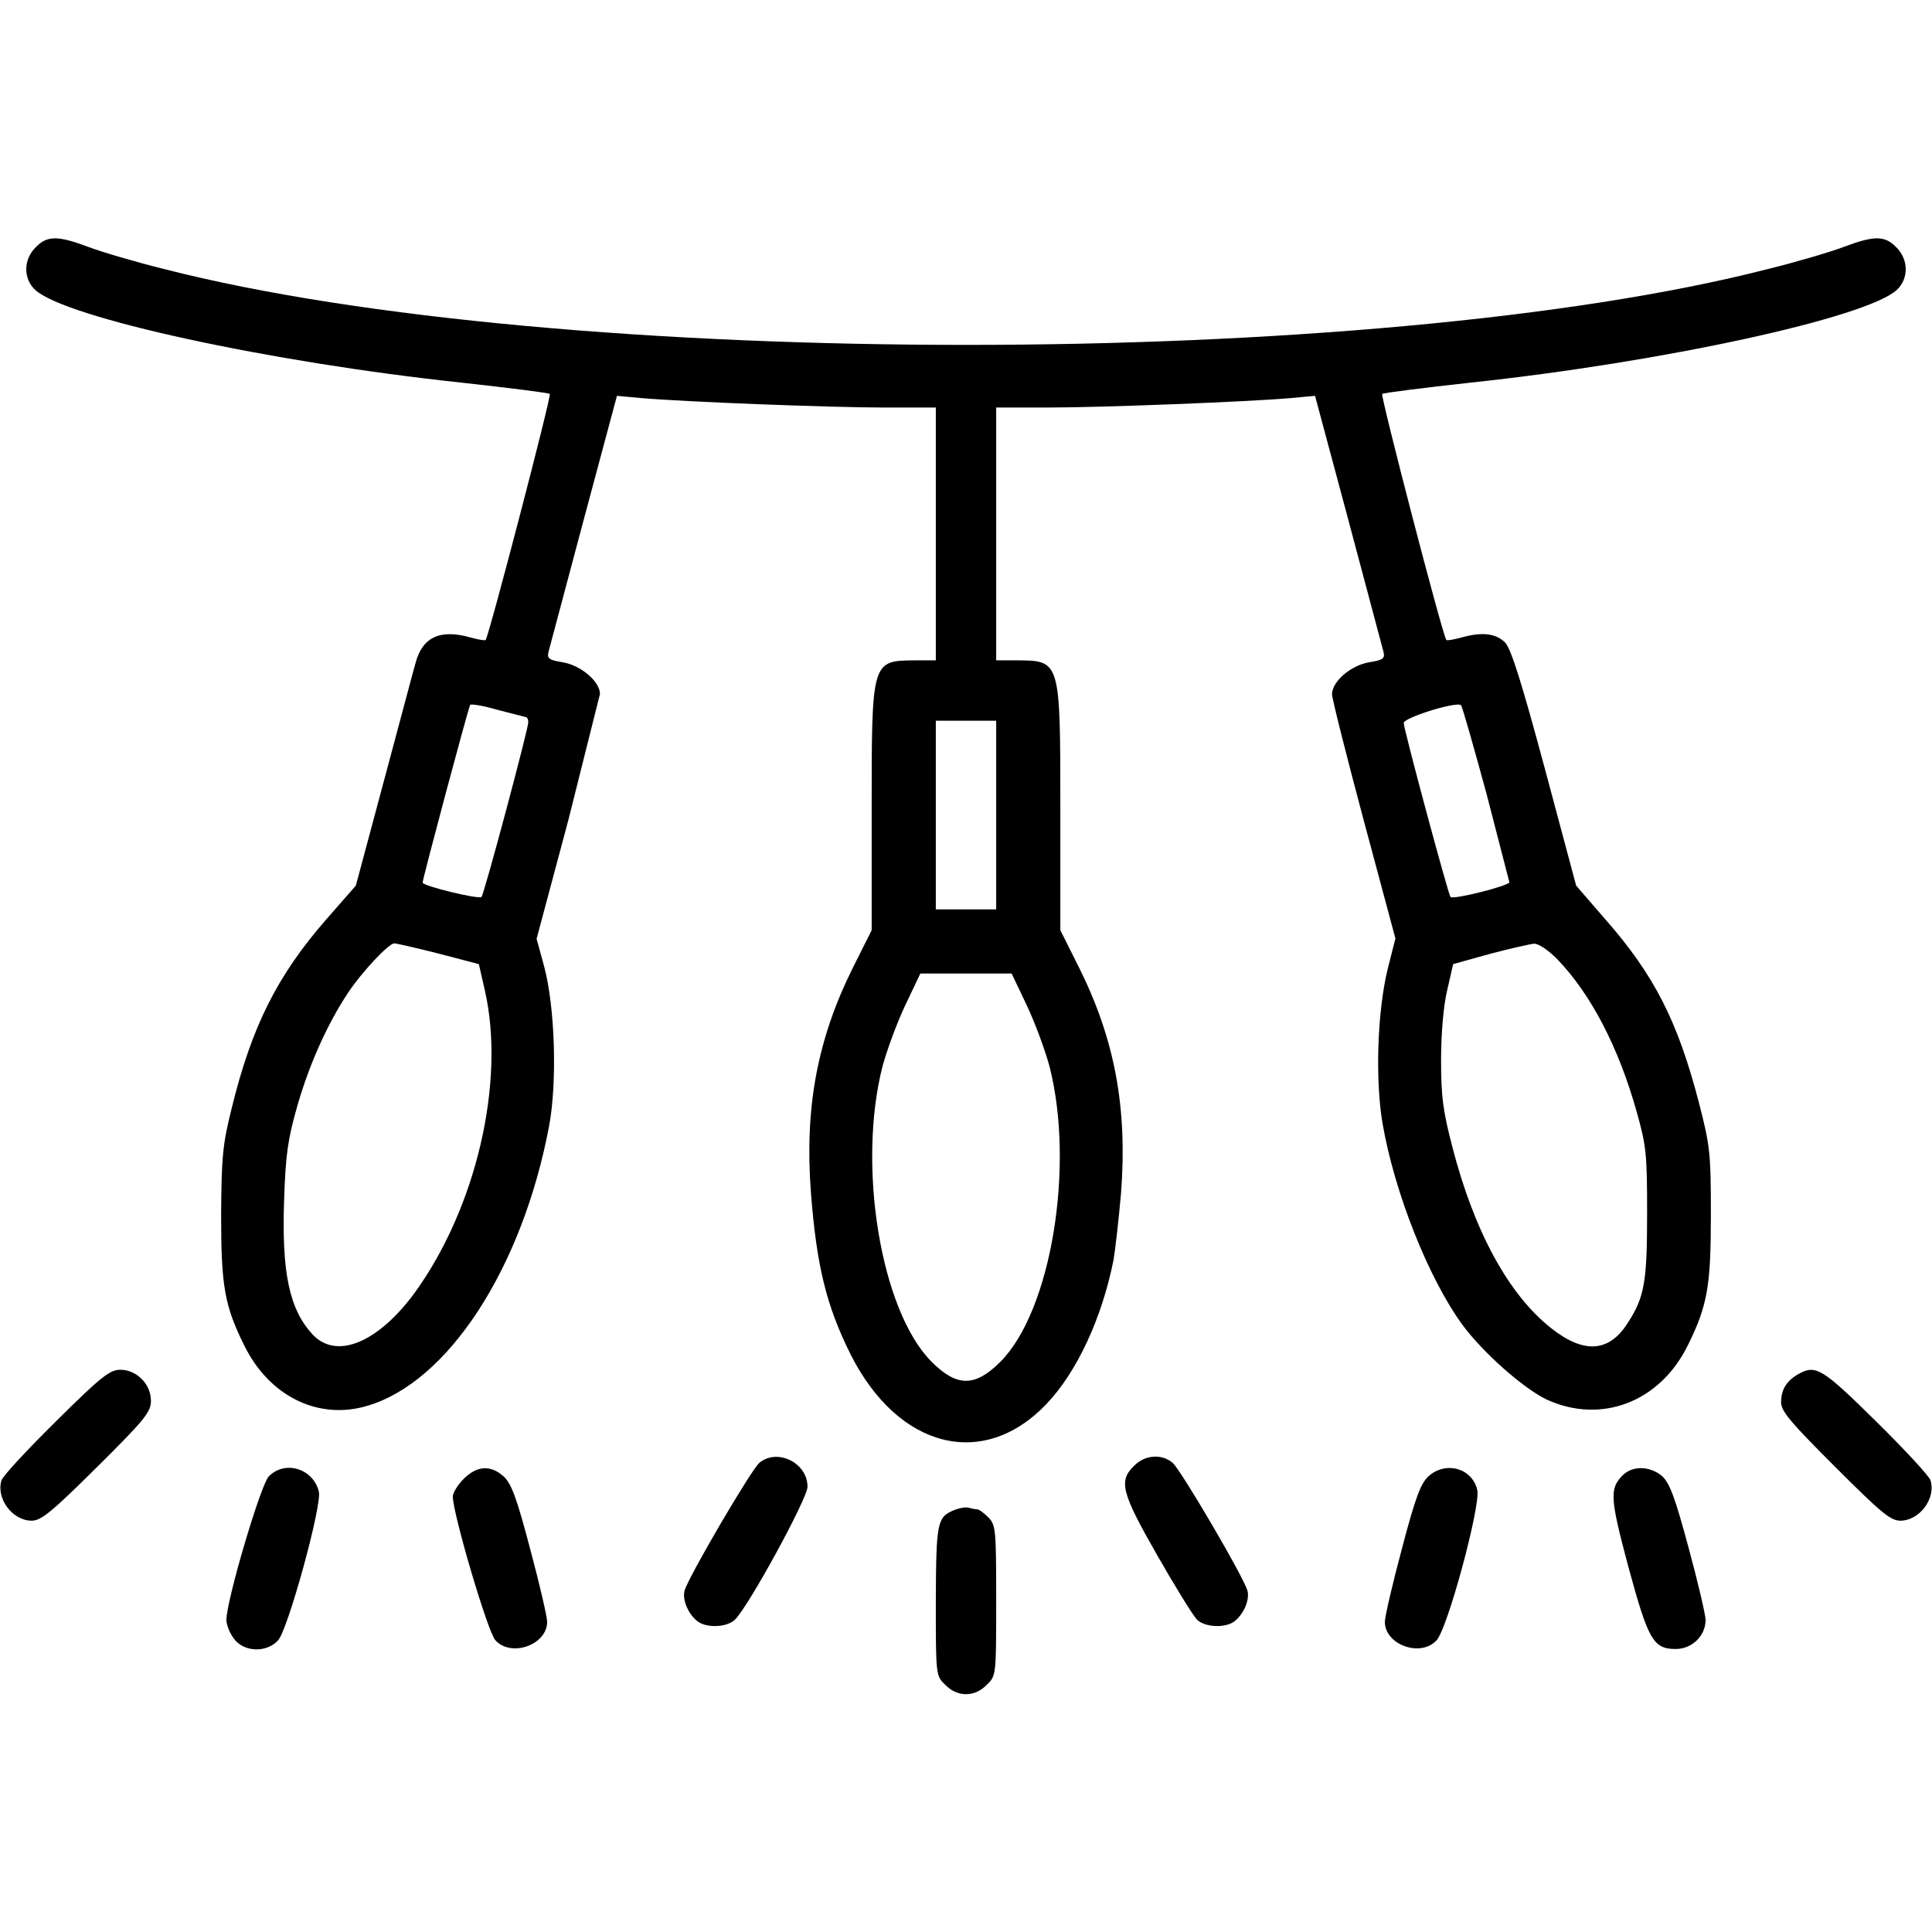 <?xml version="1.0" encoding="UTF-8"?> <svg xmlns="http://www.w3.org/2000/svg" xmlns:v="https://vecta.io/nano" width="682.667" height="682.667" viewBox="0 0 512 512" preserveAspectRatio="xMidYMid meet"><path d="M9.5 65.5c-3.3 3.2-3.4 8.3-.2 11.3 7.9 7.4 62.2 19.2 113 24.6 12.6 1.4 23.1 2.7 23.4 3 .5.5-16.2 64.4-17 65.2-.2.2-1.9-.1-3.8-.6-8.2-2.4-13-.2-14.8 6.8-.6 2-4.3 16.1-8.4 31.3l-7.4 27.6-7.8 8.9c-13 14.9-19.8 28.4-25.1 50.1-2.4 9.6-2.7 12.8-2.8 28.3 0 18.8.9 24 6.1 34.5 6.6 13.5 19.6 19.9 32.5 16.1 21.5-6.2 41.2-36.5 48.3-74.1 2.2-11.6 1.6-31.6-1.3-42.4l-2-7.3 8.4-31.4 8.4-33.5c0-3.3-5.1-7.6-9.9-8.4-3.7-.6-4.2-1-3.7-2.9l9.3-34.9 8.8-32.8 6.5.6c11.5 1 50.1 2.5 64.3 2.5H248v33.5V175h-5.7c-11.3.1-11.3.2-11.3 39.2v32.3l-5 10c-9.4 18.9-12.8 37-11.1 59.5 1.5 19.5 4.1 30.1 10.6 43.1 12.6 24.8 35.1 30.5 51.8 13 8.1-8.5 14.7-22.7 17.8-38.2.5-3 1.4-11 2-17.9 1.7-22.5-1.7-40.6-11.1-59.5l-5-10v-32.3c0-39 0-39.1-11.2-39.2H264v-33.5V108h13.8c14.1 0 52.7-1.5 64.2-2.5l6.5-.6 8.8 32.8 9.3 34.9c.5 1.9 0 2.3-3.7 2.9-4.9.8-9.9 5.1-9.9 8.5 0 1.1 3.8 16.2 8.4 33.4l8.4 31.3-2 7.9c-2.8 11.3-3.4 29.5-1.4 41.2 3.2 18.4 12.2 41 21.1 53.2 5.4 7.4 16.3 17 22.4 19.9 14.4 6.6 30 .7 37.4-14.4 5.2-10.5 6.1-15.7 6.1-34.5 0-16.4-.2-18.3-3.2-29.9-5.6-21.5-11.8-33.7-24.8-48.5l-7.7-8.9-8.3-31c-6.1-22.7-8.9-31.6-10.5-33.4-2.5-2.5-6.2-2.9-11.8-1.3-1.9.5-3.6.8-3.8.6-.9-.8-17.5-64.7-17-65.2.3-.3 10.8-1.6 23.4-3 50.8-5.4 105.1-17.2 113-24.6 3.2-3 3.1-8.1-.2-11.3-3-3.1-5.8-3.1-13.8-.1-3.4 1.3-12.5 4-20.2 5.9-104.5 26.8-320.5 26.8-425 0-7.7-1.9-16.8-4.6-20.2-5.9-8-3-10.8-3-13.8.1zM139.2 190c.5 0 .8.6.8 1.4 0 1.8-11.7 45.6-12.4 46.3s-15.6-2.9-15.6-3.8c0-1 12.1-46.3 12.6-47.1.2-.3 3.5.2 7.2 1.3l7.4 1.9zm254.7 20.2l6.1 23.6c0 .9-14.8 4.7-15.6 3.9-.6-.6-12.4-44.5-12.4-46.1 0-1.4 14-5.8 15.2-4.7.3.3 3.3 10.8 6.7 23.3zM264 216v25h-8-8v-25-25h8 8v25zm-147.8 36.7l10.7 2.8 1.6 7c5.5 24.2-2.3 57.6-18.6 80.1-9.7 13.2-20.7 17.8-27 11.1-6.2-6.6-8.3-16.4-7.6-35.9.4-12.1 1-16 3.6-25.1 3.2-11 8-21.6 13.4-29.7 3.6-5.4 10.7-13 12.2-13 .5 0 5.8 1.2 11.7 2.7zm296.5 1.5c9 9.4 16.2 23.3 21 40.3 2.6 9.2 2.8 11.4 2.8 27 0 18.4-.7 22.3-5.2 29.2-4.9 7.7-11.6 8.1-20.2 1.3-11.3-8.9-20.4-25.6-26.2-48-2.5-9.6-3-13.4-3-23 0-6.9.6-14.3 1.6-18.5l1.6-7 9.7-2.7c5.3-1.4 10.6-2.6 11.7-2.7 1.2-.1 3.8 1.7 6.2 4.1zm-140.7 12c2.2 4.6 4.9 11.9 6.1 16.3 6.8 26.4.5 64.9-13 78.4-6.7 6.7-11.5 6.7-18.2 0-13.5-13.5-19.8-52-13-78.4 1.2-4.4 3.9-11.7 6.1-16.3l3.9-8.2H256h12.1l3.9 8.2zM14.8 376.7C7.2 384.2.7 391.2.4 392.3c-1.5 4.8 2.9 10.7 8 10.7 2.5 0 5.3-2.3 17.3-14.2C38.4 376.2 40 374.2 40 371.2c0-4.4-3.8-8.2-8.1-8.2-2.8 0-5.1 1.8-17.1 13.7zm461.7-12.5c-3.1 1.8-4.4 4-4.5 7.3 0 2.5 2.3 5.2 14.3 17.2 12.1 12.1 14.7 14.3 17.3 14.3 5.1 0 9.5-5.9 8-10.7-.3-1.1-6.8-8.1-14.4-15.6-14.3-14.1-16-15.2-20.7-12.5zm-275.3 23.5c-2.3 2.1-18.9 30.4-19.8 33.9-.6 2.4 1 6.2 3.5 8.1 2.4 1.8 7.8 1.6 9.9-.5 3.7-3.7 19.2-32.1 19.2-35.2 0-6.4-8.1-10.3-12.8-6.3zm99.3.8c-4.1 4-3.3 7.1 6.2 23.7 4.8 8.4 9.5 16 10.5 17 2.1 2.1 7.5 2.3 9.9.5 2.5-1.9 4.1-5.7 3.5-8.1-.9-3.5-17.5-31.8-19.8-33.9-2.9-2.5-7.4-2.2-10.3.8zm-229.3 2.8c-2.2 2.4-11.2 32.9-11.2 38 0 1.3.9 3.6 2.1 5.1 2.7 3.5 8.6 3.6 11.6.3 2.6-2.8 11.7-35.9 10.8-39.4-1.5-6.2-9.1-8.4-13.3-4zm51.7.6c-1.6 1.6-2.9 3.7-2.9 4.7 0 4.5 9.3 36.1 11.3 38.1 4.2 4.6 13.7 1.2 13.7-4.9 0-1.3-2-10-4.5-19.3-3.6-13.7-5-17.4-7.1-19.3-3.4-3-7-2.8-10.5.7zm255.7-.7c-2.1 1.9-3.5 5.6-7.1 19.3-2.5 9.3-4.5 18-4.5 19.3 0 6.1 9.5 9.5 13.7 4.9 2.9-3 11.7-35.6 10.8-39.8-1.3-5.8-8.3-7.8-12.9-3.7zm51.4-.2c-3.5 3.5-3.3 6.1 1.5 24.1 5.3 19.5 6.6 21.9 12.6 21.9 4.3 0 7.9-3.5 7.9-7.7 0-1.3-2-9.9-4.5-19.1-3.6-13.4-5-17.1-7-19-3.2-2.7-7.8-2.9-10.5-.2zm-176.9 9.1c-4.8 1.9-5 3.1-5.1 24.2 0 19.7 0 19.8 2.5 22.2 3.2 3.3 7.8 3.3 11 0 2.5-2.4 2.5-2.5 2.5-22.3 0-18.6-.1-20-2-22-1.2-1.2-2.5-2.2-3-2.2-.4 0-1.4-.2-2.2-.4-.7-.3-2.4 0-3.7.5z"></path></svg> 